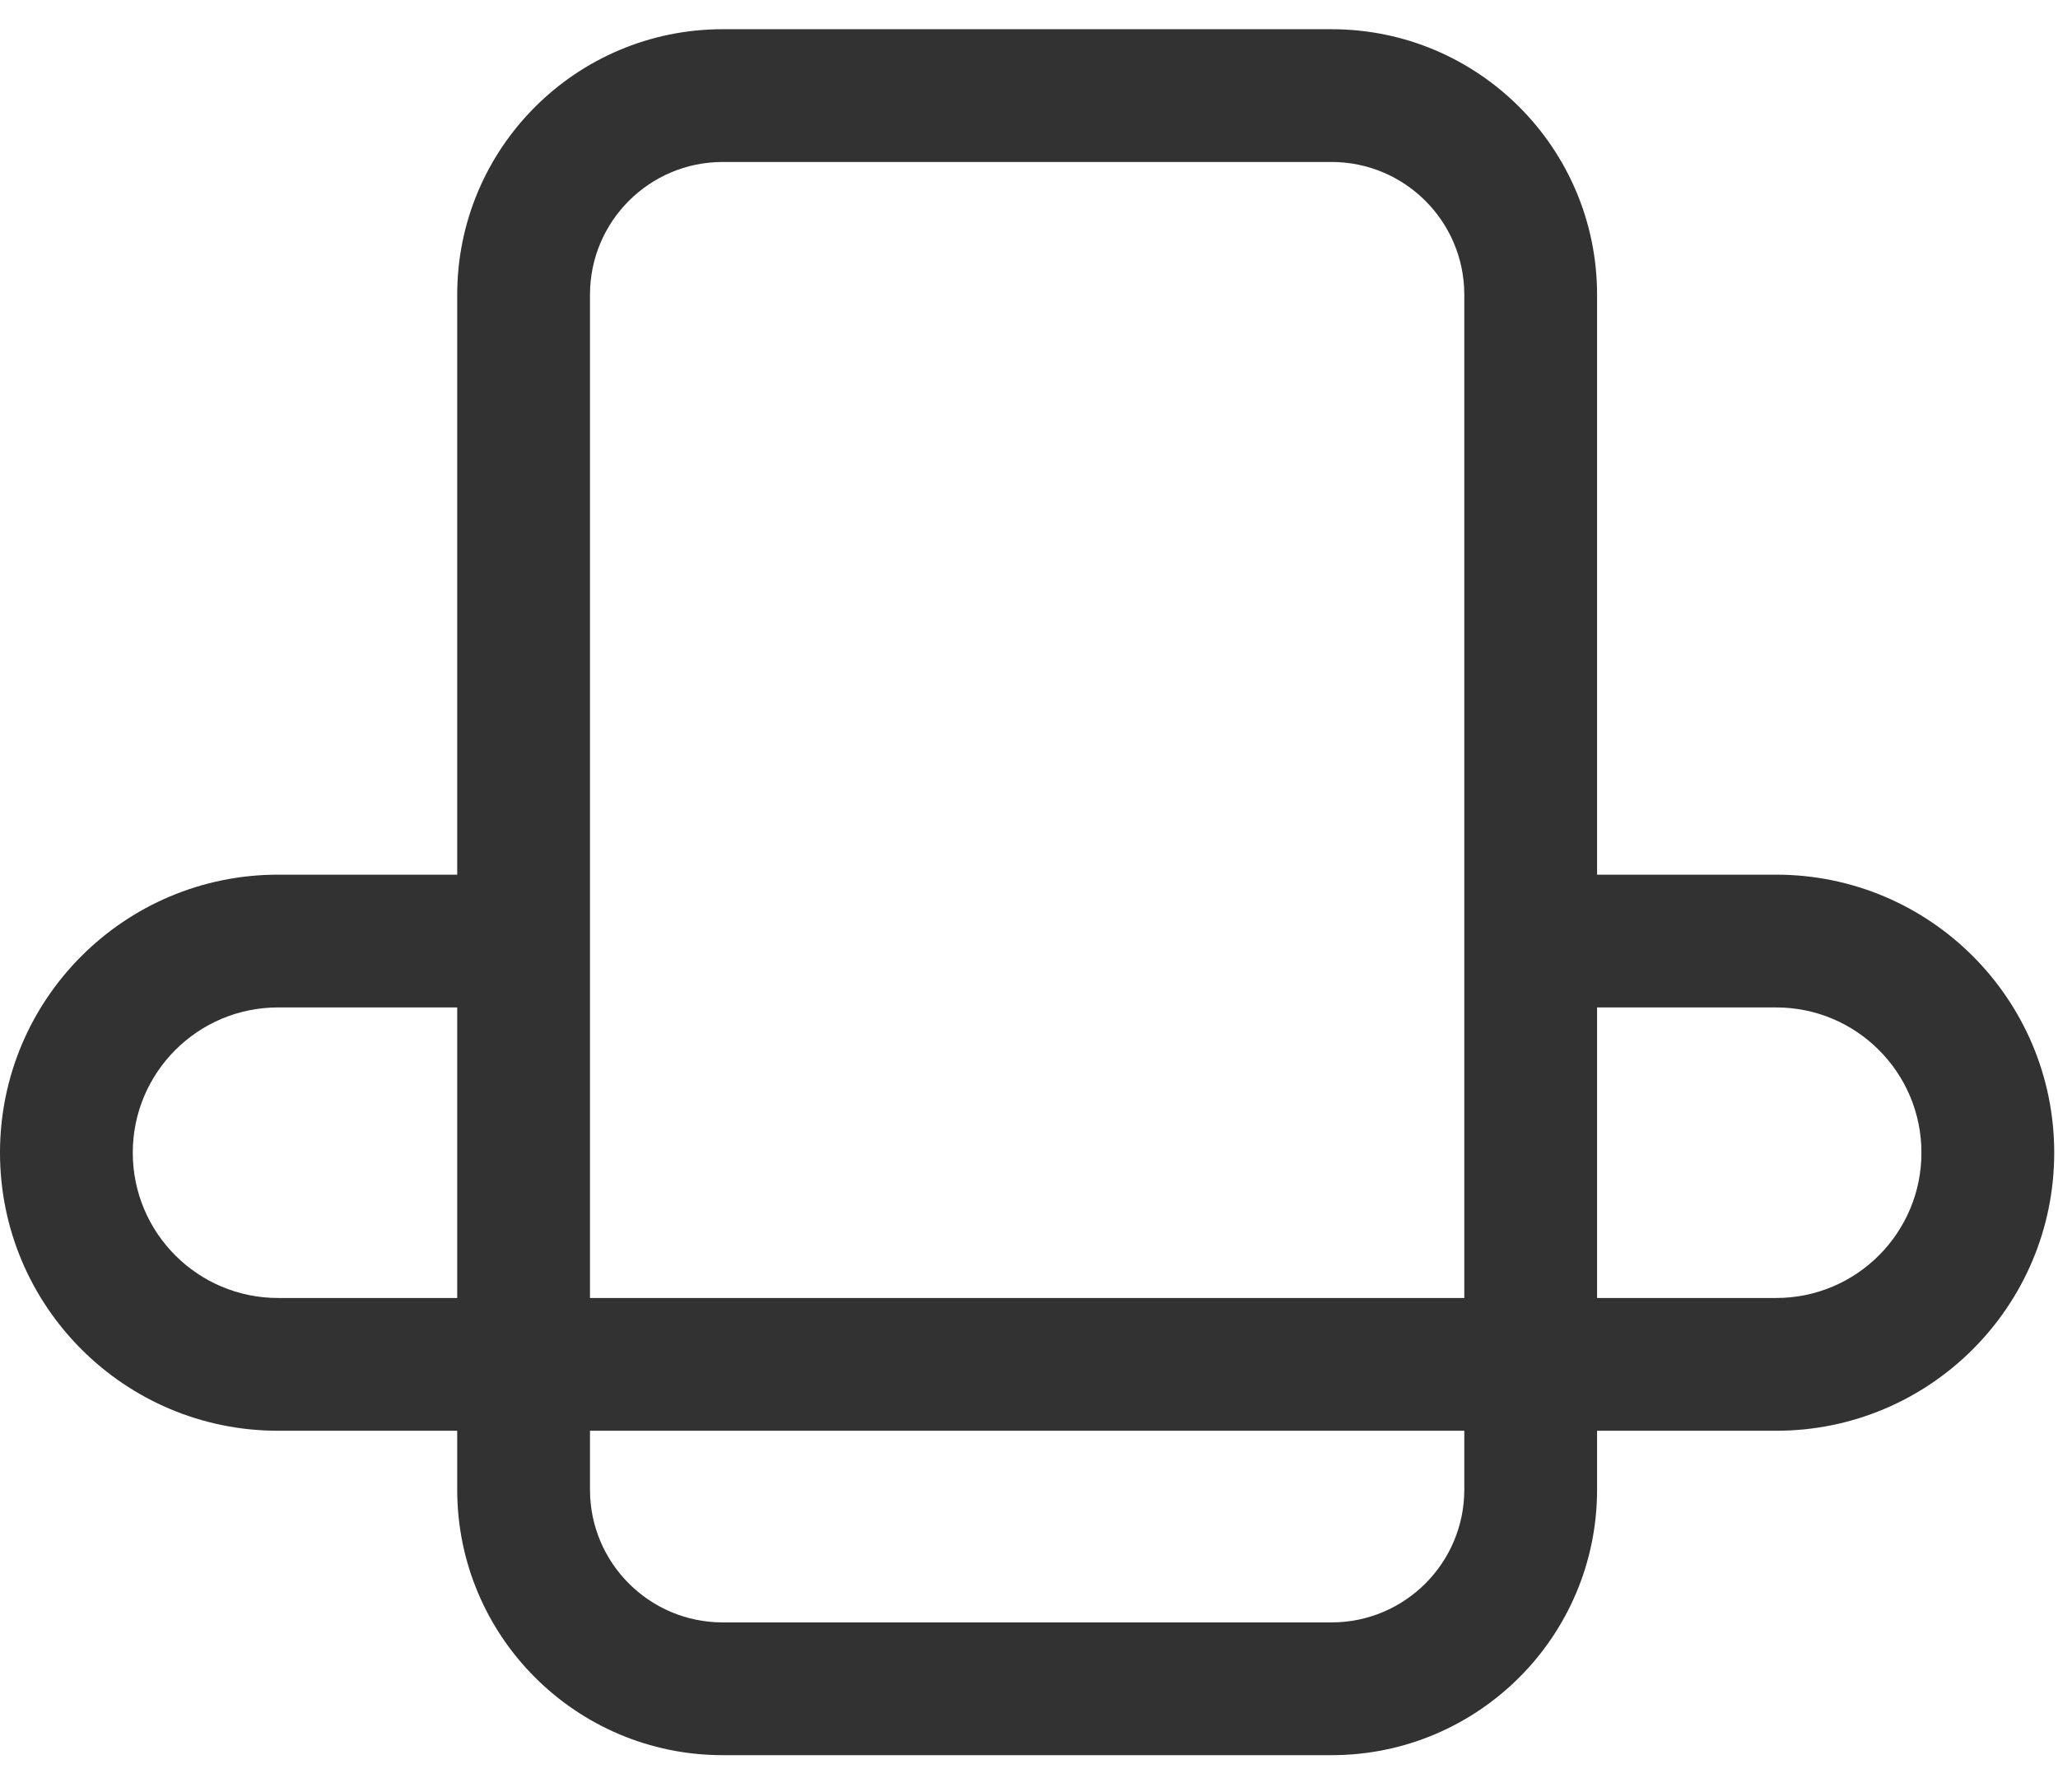 <svg width="31" height="27" viewBox="0 0 31 27" fill="none" xmlns="http://www.w3.org/2000/svg">
<g id="logo-icon">
<path id="Union" fill-rule="evenodd" clip-rule="evenodd" d="M10.887 2.44H20.057C21.161 2.44 22.057 3.335 22.057 4.44V19.553H8.887V4.44C8.887 3.335 9.782 2.44 10.887 2.44ZM6.887 19.553V15.176H4.189C2.98 15.176 2 16.156 2 17.364C2 18.573 2.98 19.553 4.189 19.553H6.887ZM6.887 13.176H4.189C1.875 13.176 0 15.051 0 17.364C0 19.678 1.875 21.553 4.189 21.553H6.887V22.44C6.887 24.649 8.678 26.44 10.887 26.44H20.057C22.266 26.44 24.057 24.649 24.057 22.44V21.553H26.755C29.068 21.553 30.943 19.678 30.943 17.364C30.943 15.051 29.068 13.176 26.755 13.176H24.057V4.44C24.057 2.231 22.266 0.44 20.057 0.44H10.887C8.678 0.44 6.887 2.231 6.887 4.44V13.176ZM24.057 15.176V19.553H26.755C27.963 19.553 28.943 18.573 28.943 17.364C28.943 16.156 27.963 15.176 26.755 15.176H24.057ZM22.057 21.553V22.44C22.057 23.544 21.161 24.44 20.057 24.44H10.887C9.782 24.44 8.887 23.544 8.887 22.44V21.553H22.057Z" fill="#323232"/>
</g>
</svg>
